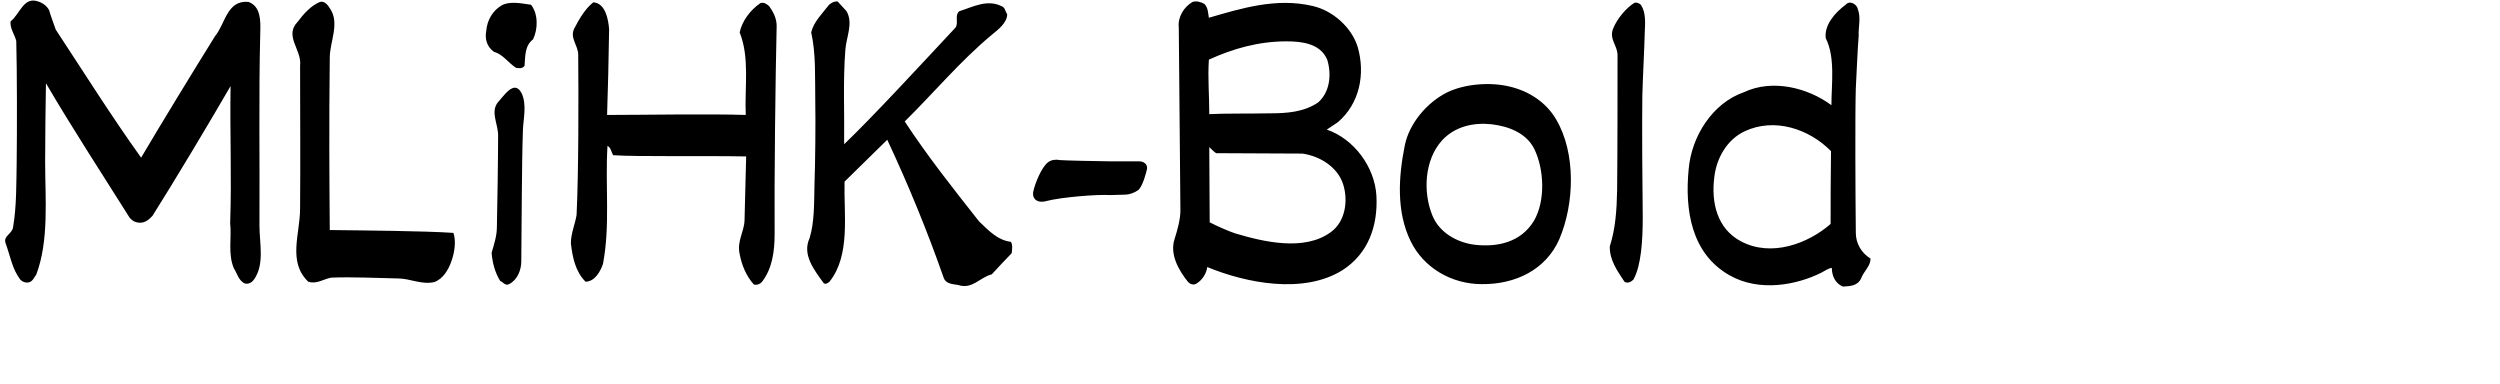 <svg 
 xmlns="http://www.w3.org/2000/svg"
 xmlns:xlink="http://www.w3.org/1999/xlink"
 width="117.122mm" height="17.992mm">
<path fill-rule="evenodd"  fill="rgb(0, 0, 0)"
 d="M328.603,15.602 C328.459,19.850 328.531,34.828 328.603,41.236 C328.603,43.036 329.539,44.764 331.195,45.773 C331.267,47.069 329.971,48.077 329.539,49.301 C328.891,50.669 327.523,50.669 326.299,50.741 C324.931,50.165 324.355,48.797 324.355,47.429 C323.779,47.501 323.130,47.933 322.482,48.293 C318.306,50.381 311.609,51.821 306.209,48.725 C299.512,44.908 298.288,37.276 299.008,29.931 C299.512,24.171 303.185,18.266 308.801,16.322 C313.842,13.946 320.106,15.530 324.283,18.626 C324.283,14.882 325.003,10.201 323.275,6.745 C322.987,4.441 324.931,2.209 326.803,0.841 C327.523,-0.023 328.819,0.769 328.963,1.633 C329.539,3.145 329.035,4.801 329.107,6.385 C328.891,9.049 328.747,13.010 328.603,15.602 ZM308.945,23.235 C305.705,24.747 303.905,28.131 303.545,31.371 C302.969,35.908 304.049,40.516 308.297,42.748 C313.626,45.557 320.106,43.180 324.139,39.652 C324.139,36.700 324.139,30.795 324.211,26.763 C320.322,22.803 314.202,20.786 308.945,23.235 ZM290.802,16.970 C290.730,21.938 290.802,33.531 290.874,38.428 C290.874,42.748 290.586,47.069 289.218,49.517 C288.786,49.949 288.138,50.237 287.634,49.877 C286.410,48.005 284.970,46.061 285.042,43.612 C286.050,40.516 286.266,37.204 286.338,33.676 C286.410,27.123 286.410,15.746 286.410,9.769 C286.410,8.041 284.898,6.961 285.618,5.089 C286.338,3.289 287.994,1.345 289.434,0.481 C289.794,0.409 290.298,0.553 290.586,0.913 C291.450,2.281 291.306,4.081 291.234,5.665 C291.162,8.617 290.874,13.946 290.802,16.970 ZM262.364,50.309 C257.035,50.309 252.067,47.429 249.763,42.676 C247.242,37.492 247.602,31.371 248.754,25.683 C249.546,21.866 252.643,18.122 256.315,16.322 C259.483,14.810 263.948,14.522 267.260,15.314 C270.644,16.106 273.741,18.050 275.541,21.146 C279.069,27.123 278.781,36.052 276.117,42.316 C273.741,47.789 268.268,50.381 262.364,50.309 ZM271.652,26.331 C270.212,23.523 267.116,22.371 264.164,22.010 C260.923,21.650 257.611,22.371 255.307,24.891 C252.211,28.347 251.923,34.036 253.651,38.212 C254.875,41.164 257.899,42.892 260.995,43.324 C265.172,43.828 269.276,42.892 271.580,39.148 C273.669,35.620 273.453,30.003 271.652,26.331 ZM213.763,47.285 C213.619,48.437 212.899,49.589 211.819,50.237 C211.315,50.525 210.739,50.309 210.379,49.949 C208.651,47.789 207.067,44.980 208.003,42.244 C208.507,40.660 209.011,38.788 209.011,37.276 C208.939,29.427 208.795,13.154 208.723,4.873 C208.507,3.001 209.659,1.201 211.171,0.337 C211.891,0.121 212.611,0.337 213.259,0.697 C213.907,1.345 213.907,2.281 214.051,3.145 C219.740,1.489 226.004,-0.455 232.413,1.057 C235.941,1.849 239.326,4.801 240.406,8.329 C241.774,13.082 240.766,18.338 236.877,21.650 L234.933,22.947 C239.758,24.603 243.430,29.571 243.718,34.684 C244.006,40.084 242.206,44.980 237.669,47.861 C230.829,52.109 220.748,50.165 213.763,47.285 ZM235.005,10.562 C233.781,7.681 230.469,7.321 227.805,7.321 C222.836,7.321 218.300,8.617 214.051,10.562 C213.835,13.802 214.123,16.754 214.123,20.210 C216.788,20.066 221.324,20.138 224.852,20.066 C227.877,20.066 230.901,19.850 233.421,18.122 C235.509,16.250 235.797,13.154 235.005,10.562 ZM237.813,32.595 C236.805,29.499 233.637,27.627 230.613,27.195 L215.347,27.123 C215.059,26.979 214.483,26.403 214.123,26.043 C214.123,29.355 214.195,36.052 214.195,39.364 C215.419,40.012 217.580,40.948 218.660,41.308 C223.700,42.820 230.973,44.548 235.653,41.092 C238.245,39.220 238.750,35.476 237.813,32.595 ZM199.221,34.468 L196.557,34.540 C194.325,34.396 187.916,34.900 185.180,35.620 C183.884,35.980 182.732,35.404 182.948,33.964 C183.236,32.523 184.460,29.499 185.612,28.707 C186.188,28.275 186.980,28.203 187.700,28.347 C188.276,28.419 195.261,28.563 196.413,28.563 L201.669,28.563 C202.533,28.563 203.182,29.067 203.110,29.859 C202.965,30.579 202.317,33.027 201.525,33.676 C200.805,34.180 199.869,34.468 199.221,34.468 ZM175.607,48.581 C173.519,49.085 172.151,51.317 169.631,50.453 C168.623,50.309 167.471,50.237 167.111,49.229 C164.158,40.804 160.846,32.739 157.102,24.747 C155.302,26.547 151.485,30.219 149.541,32.163 C149.397,37.996 150.621,45.197 146.877,49.877 C146.589,50.093 146.301,50.381 145.869,50.165 C144.213,47.861 141.980,45.124 143.349,42.172 C144.213,39.364 144.141,36.052 144.213,32.883 C144.357,28.707 144.429,21.938 144.357,17.834 C144.285,13.730 144.501,9.553 143.637,5.737 C144.069,3.865 145.581,2.425 146.805,0.841 C147.237,0.481 147.741,0.193 148.317,0.265 C148.821,0.769 149.541,1.633 149.901,1.993 C151.125,4.153 149.829,6.601 149.685,8.833 C149.253,14.234 149.541,19.922 149.469,25.539 C154.726,20.498 163.006,11.498 169.199,4.873 C169.775,4.009 168.983,2.785 169.847,1.993 C172.151,1.273 174.743,-0.167 177.263,1.057 C177.984,1.273 177.984,1.993 178.344,2.569 C178.272,4.081 176.759,5.233 175.607,6.169 C170.063,10.778 165.454,16.322 160.198,21.506 C164.158,27.555 168.767,33.387 173.375,39.220 C175.175,40.948 176.687,42.532 178.992,42.820 C179.352,43.396 179.208,44.188 179.136,44.836 C178.128,45.845 176.399,47.717 175.607,48.581 ZM137.160,41.452 C137.160,44.548 136.728,47.501 135.000,49.805 C134.640,50.309 133.992,50.525 133.488,50.381 C132.120,48.869 131.328,46.925 130.968,44.980 C130.464,42.676 131.760,41.092 131.832,39.004 C131.904,35.260 132.048,31.299 132.120,27.699 C124.343,27.555 112.894,27.771 108.574,27.483 C108.214,26.907 108.214,26.187 107.566,25.827 C107.134,32.955 108.070,39.796 106.774,46.709 C106.342,48.005 105.334,49.877 103.677,49.877 C101.877,48.077 101.373,45.557 101.085,43.108 C101.085,41.308 101.805,39.796 102.093,38.068 C102.453,30.651 102.453,16.826 102.381,9.697 C102.381,8.041 100.869,6.745 101.661,5.089 C102.525,3.433 103.533,1.633 105.046,0.409 C107.206,0.553 107.710,3.433 107.854,5.161 C107.782,10.634 107.638,15.818 107.494,20.354 C113.542,20.354 125.495,20.138 132.048,20.354 C131.832,15.386 132.768,10.201 130.968,5.737 C131.400,3.721 132.840,1.777 134.640,0.553 C135.288,0.337 135.864,0.769 136.224,1.129 C136.944,2.137 137.520,3.289 137.520,4.585 C137.304,13.514 137.088,31.803 137.160,41.452 ZM92.879,11.642 C92.519,12.218 91.799,12.074 91.367,12.002 C89.999,11.138 88.991,9.553 87.479,9.193 C86.182,8.257 85.822,6.889 86.110,5.377 C86.254,3.649 87.190,1.921 88.775,0.985 C90.287,0.121 92.375,0.625 94.031,0.841 C95.327,2.497 95.255,5.161 94.391,6.961 C92.879,8.113 93.023,9.985 92.879,11.642 ZM76.897,49.949 C74.593,50.453 72.649,49.301 70.417,49.301 C66.529,49.229 62.568,49.013 58.680,49.157 C57.312,49.373 56.088,50.381 54.576,49.877 C50.903,46.349 53.135,41.452 53.135,36.916 C53.207,27.915 53.135,20.714 53.135,11.642 C53.495,8.833 50.255,6.385 52.703,3.865 C53.783,2.425 55.080,0.985 56.664,0.337 C57.528,0.121 58.104,0.985 58.464,1.561 C60.192,4.153 58.392,7.393 58.392,10.201 C58.248,22.083 58.320,31.587 58.392,40.732 C64.008,40.804 75.025,40.876 80.282,41.236 C80.786,42.676 80.498,44.692 79.922,46.277 C79.418,47.717 78.482,49.373 76.897,49.949 ZM45.004,49.445 C44.571,50.093 43.923,50.381 43.275,50.165 C42.195,49.589 41.979,48.365 41.403,47.501 C40.323,44.908 41.043,42.100 40.755,39.508 C41.043,31.083 40.683,23.523 40.827,15.242 C37.587,20.858 30.746,32.307 27.002,38.212 C26.426,38.860 25.706,39.436 24.842,39.436 C24.050,39.436 23.474,39.148 22.970,38.572 C17.857,30.435 12.673,22.515 8.136,14.738 C8.064,18.194 7.992,25.179 7.992,28.635 C7.992,35.116 8.712,42.604 6.408,48.653 C6.048,49.085 5.832,49.733 5.256,49.949 C4.680,50.165 4.032,49.949 3.600,49.517 C2.160,47.645 1.800,45.269 1.008,43.108 C0.504,41.812 2.088,41.452 2.304,40.300 C2.952,36.556 2.880,32.451 2.952,28.851 C3.024,23.379 3.024,12.434 2.880,7.249 C2.592,6.097 1.728,5.017 1.872,3.793 C3.528,2.497 4.176,-0.671 6.768,0.265 C7.488,0.481 8.352,1.057 8.712,1.849 C8.856,2.425 9.504,4.225 9.864,5.233 C14.833,12.794 19.729,20.570 24.986,27.915 C28.082,22.659 34.707,11.786 38.091,6.385 C39.891,4.225 40.179,-0.023 43.995,0.337 C46.156,1.129 46.156,3.577 46.084,5.809 C45.796,16.826 46.012,28.563 45.940,39.940 C45.940,43.036 46.876,46.781 45.004,49.445 ZM88.199,23.955 C88.199,21.866 86.686,19.634 88.343,17.906 C88.991,17.186 90.143,15.530 91.151,15.530 C91.583,15.530 92.015,15.818 92.375,16.538 C93.311,18.554 92.663,21.074 92.591,23.019 C92.375,29.067 92.375,40.516 92.303,46.277 C92.303,47.861 91.583,49.589 90.143,50.309 C89.495,50.669 89.063,49.949 88.559,49.733 C87.623,48.221 87.190,46.493 87.046,44.764 C87.479,43.252 87.983,41.812 87.983,40.156 C88.055,36.628 88.199,27.987 88.199,23.955 Z"/>
</svg>